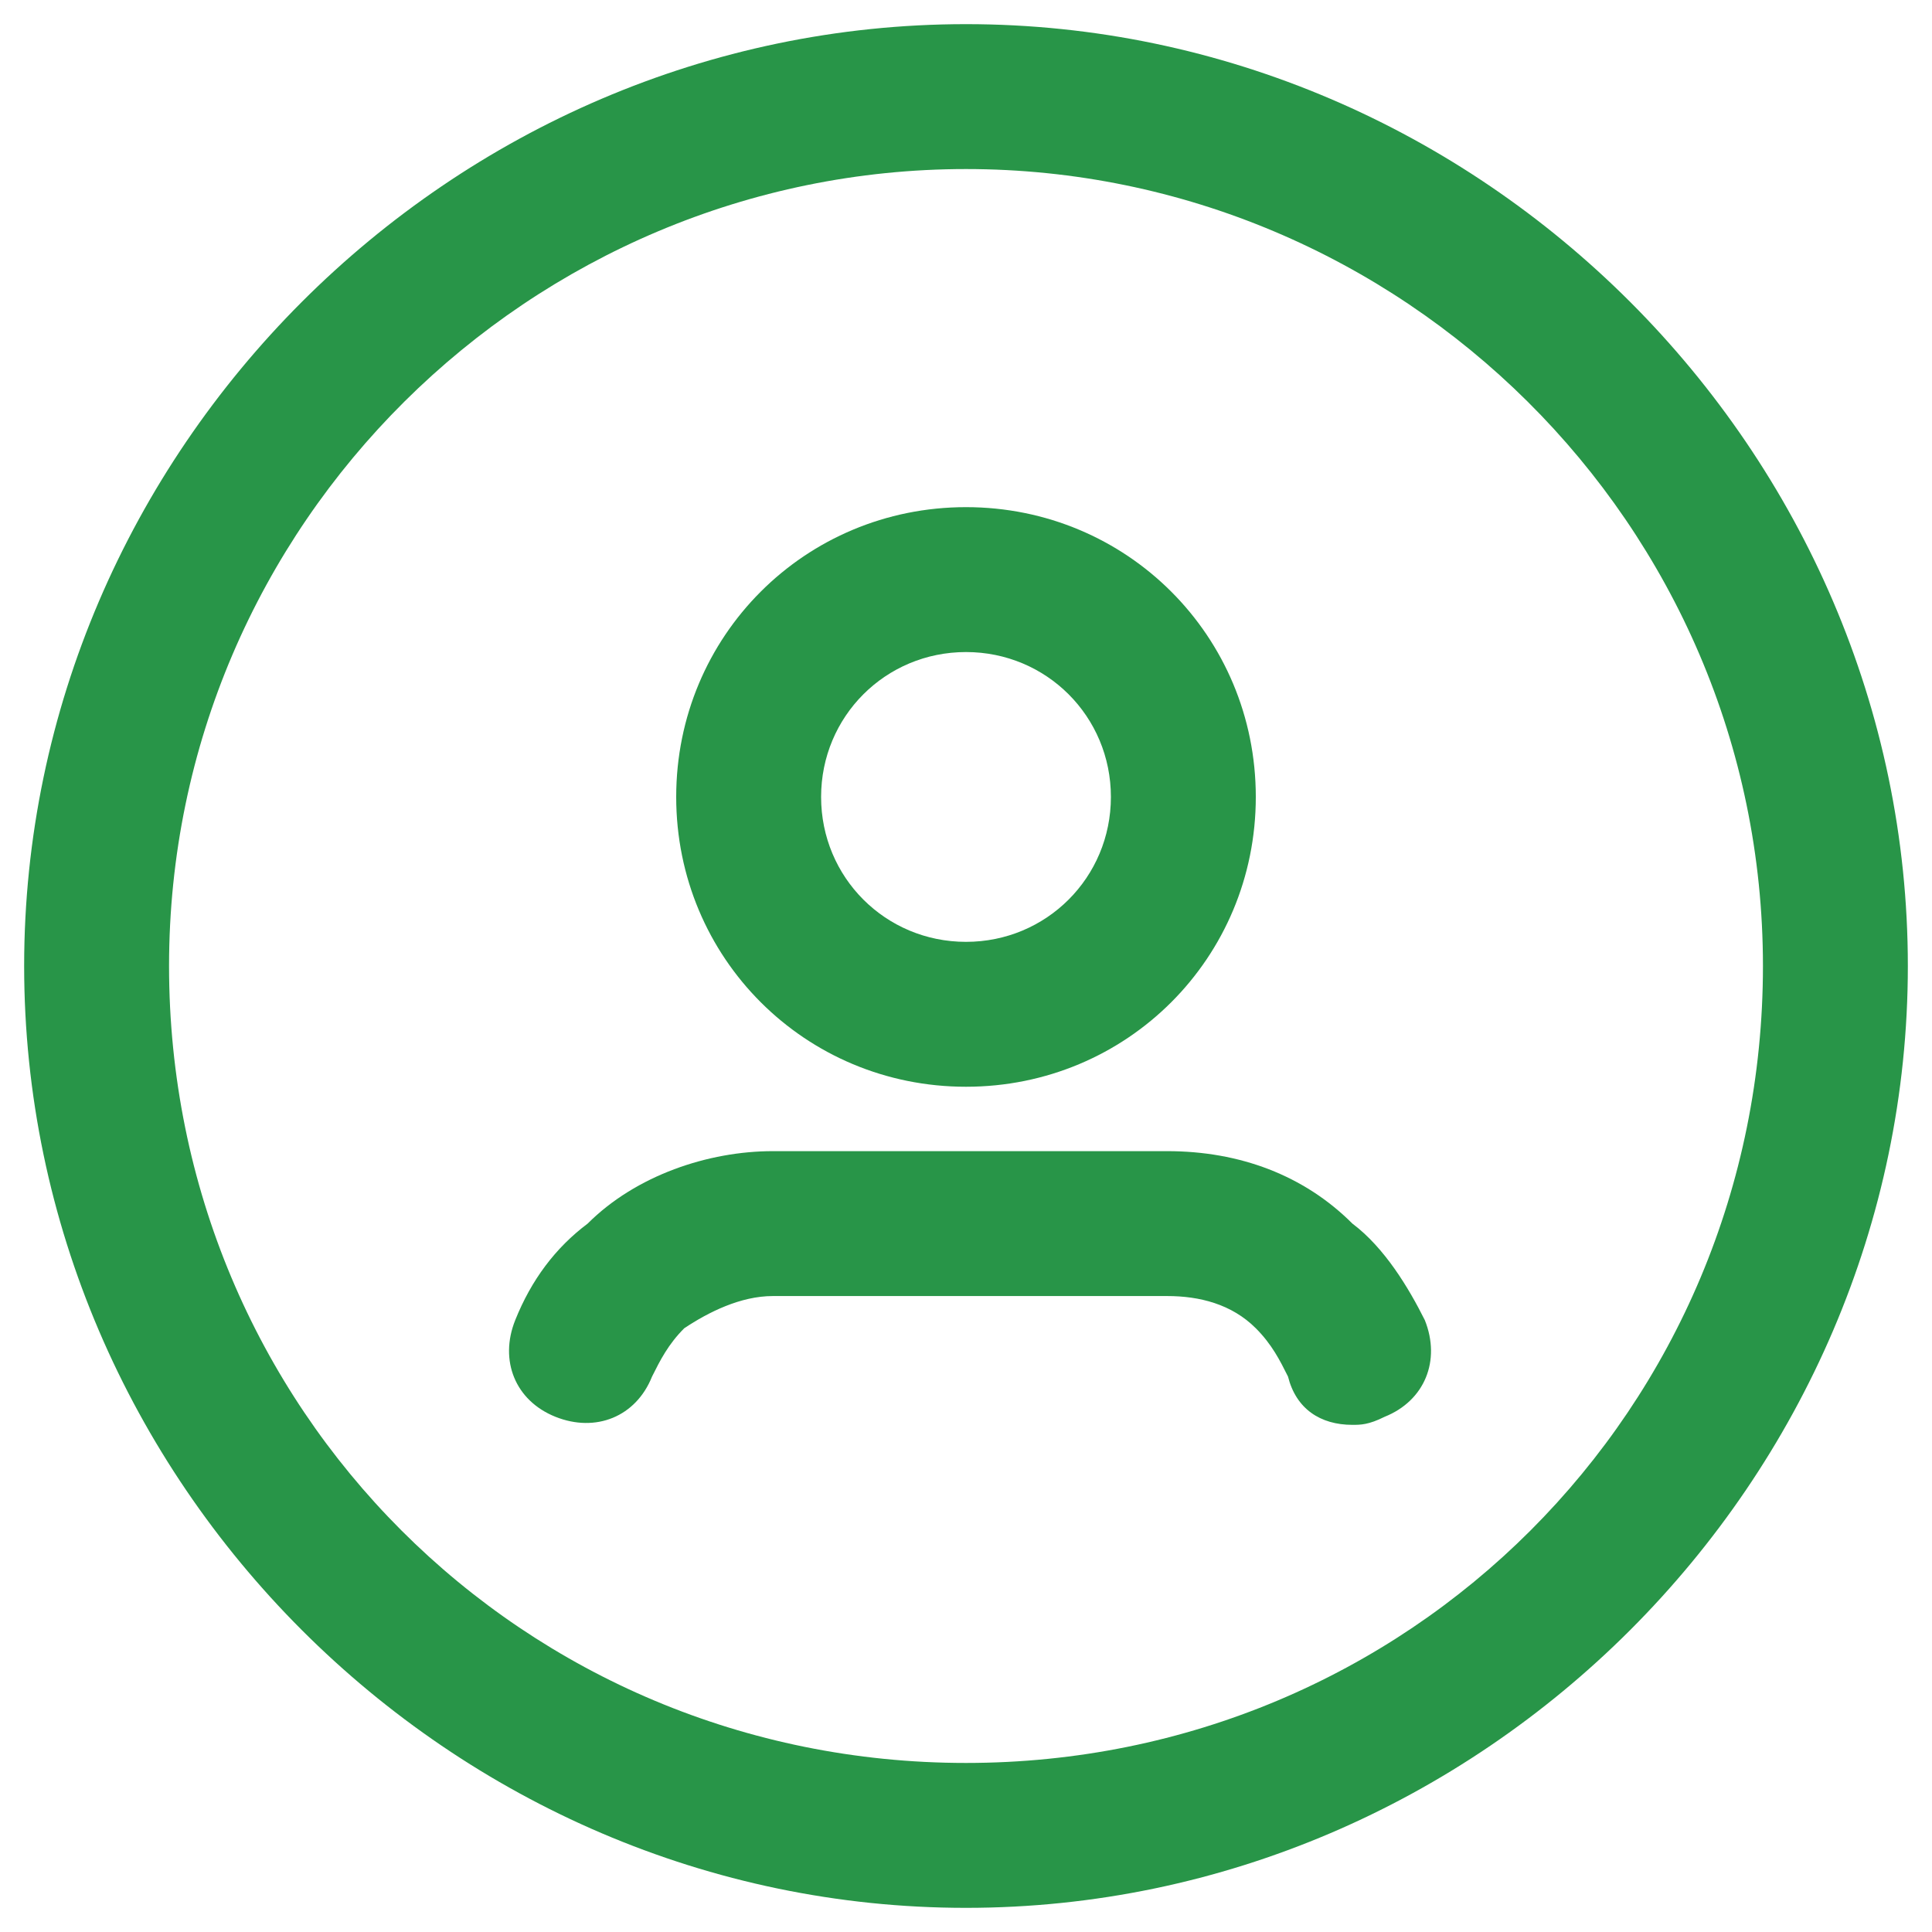 <?xml version="1.0" encoding="UTF-8"?> <svg xmlns="http://www.w3.org/2000/svg" xmlns:xlink="http://www.w3.org/1999/xlink" version="1.1" id="Laag_1" x="0px" y="0px" width="24px" height="24px" viewBox="0 0 24 24" style="enable-background:new 0 0 24 24;" xml:space="preserve"> <style type="text/css"> .st0{clip-path:url(#SVGID_00000132058020550155793460000012379550687691954857_);} .st1{fill:#289548;} </style> <g> <defs> <rect id="SVGID_1_" width="24" height="24"></rect> </defs> <clipPath id="SVGID_00000151509522529683598360000012654591597650553487_"> <use xlink:href="#SVGID_1_" style="overflow:visible;"></use> </clipPath> <g style="clip-path:url(#SVGID_00000151509522529683598360000012654591597650553487_);"> <g> <path class="st1" d="M12,23.7C5.6,23.7,0.3,18.4,0.3,12S5.6,0.3,12,0.3S23.7,5.6,23.7,12S18.4,23.7,12,23.7z M12,2.1 c-5.4,0-9.9,4.4-9.9,9.9s4.4,9.9,9.9,9.9s9.9-4.4,9.9-9.9S17.4,2.1,12,2.1z"></path> </g> <g> <path class="st1" d="M16.8,17.7c-0.4,0-0.7-0.2-0.8-0.6c-0.1-0.2-0.2-0.4-0.4-0.6c-0.3-0.3-0.7-0.4-1.1-0.4H9.6 c-0.4,0-0.8,0.2-1.1,0.4c-0.2,0.2-0.3,0.4-0.4,0.6c-0.2,0.5-0.7,0.7-1.2,0.5c-0.5-0.2-0.7-0.7-0.5-1.2c0.2-0.5,0.5-0.9,0.9-1.2 c0.6-0.6,1.5-0.9,2.3-0.9h4.9c0.9,0,1.7,0.3,2.3,0.9c0.4,0.3,0.7,0.8,0.9,1.2c0.2,0.5,0,1-0.5,1.2C17,17.7,16.9,17.7,16.8,17.7z"></path> </g> <g> <path class="st1" d="M12,13.5c-2,0-3.6-1.6-3.6-3.6S10,6.3,12,6.3s3.6,1.6,3.6,3.6S14,13.5,12,13.5z M12,8.1 c-1,0-1.8,0.8-1.8,1.8s0.8,1.8,1.8,1.8s1.8-0.8,1.8-1.8S13,8.1,12,8.1z"></path> </g> </g> </g> </svg> 